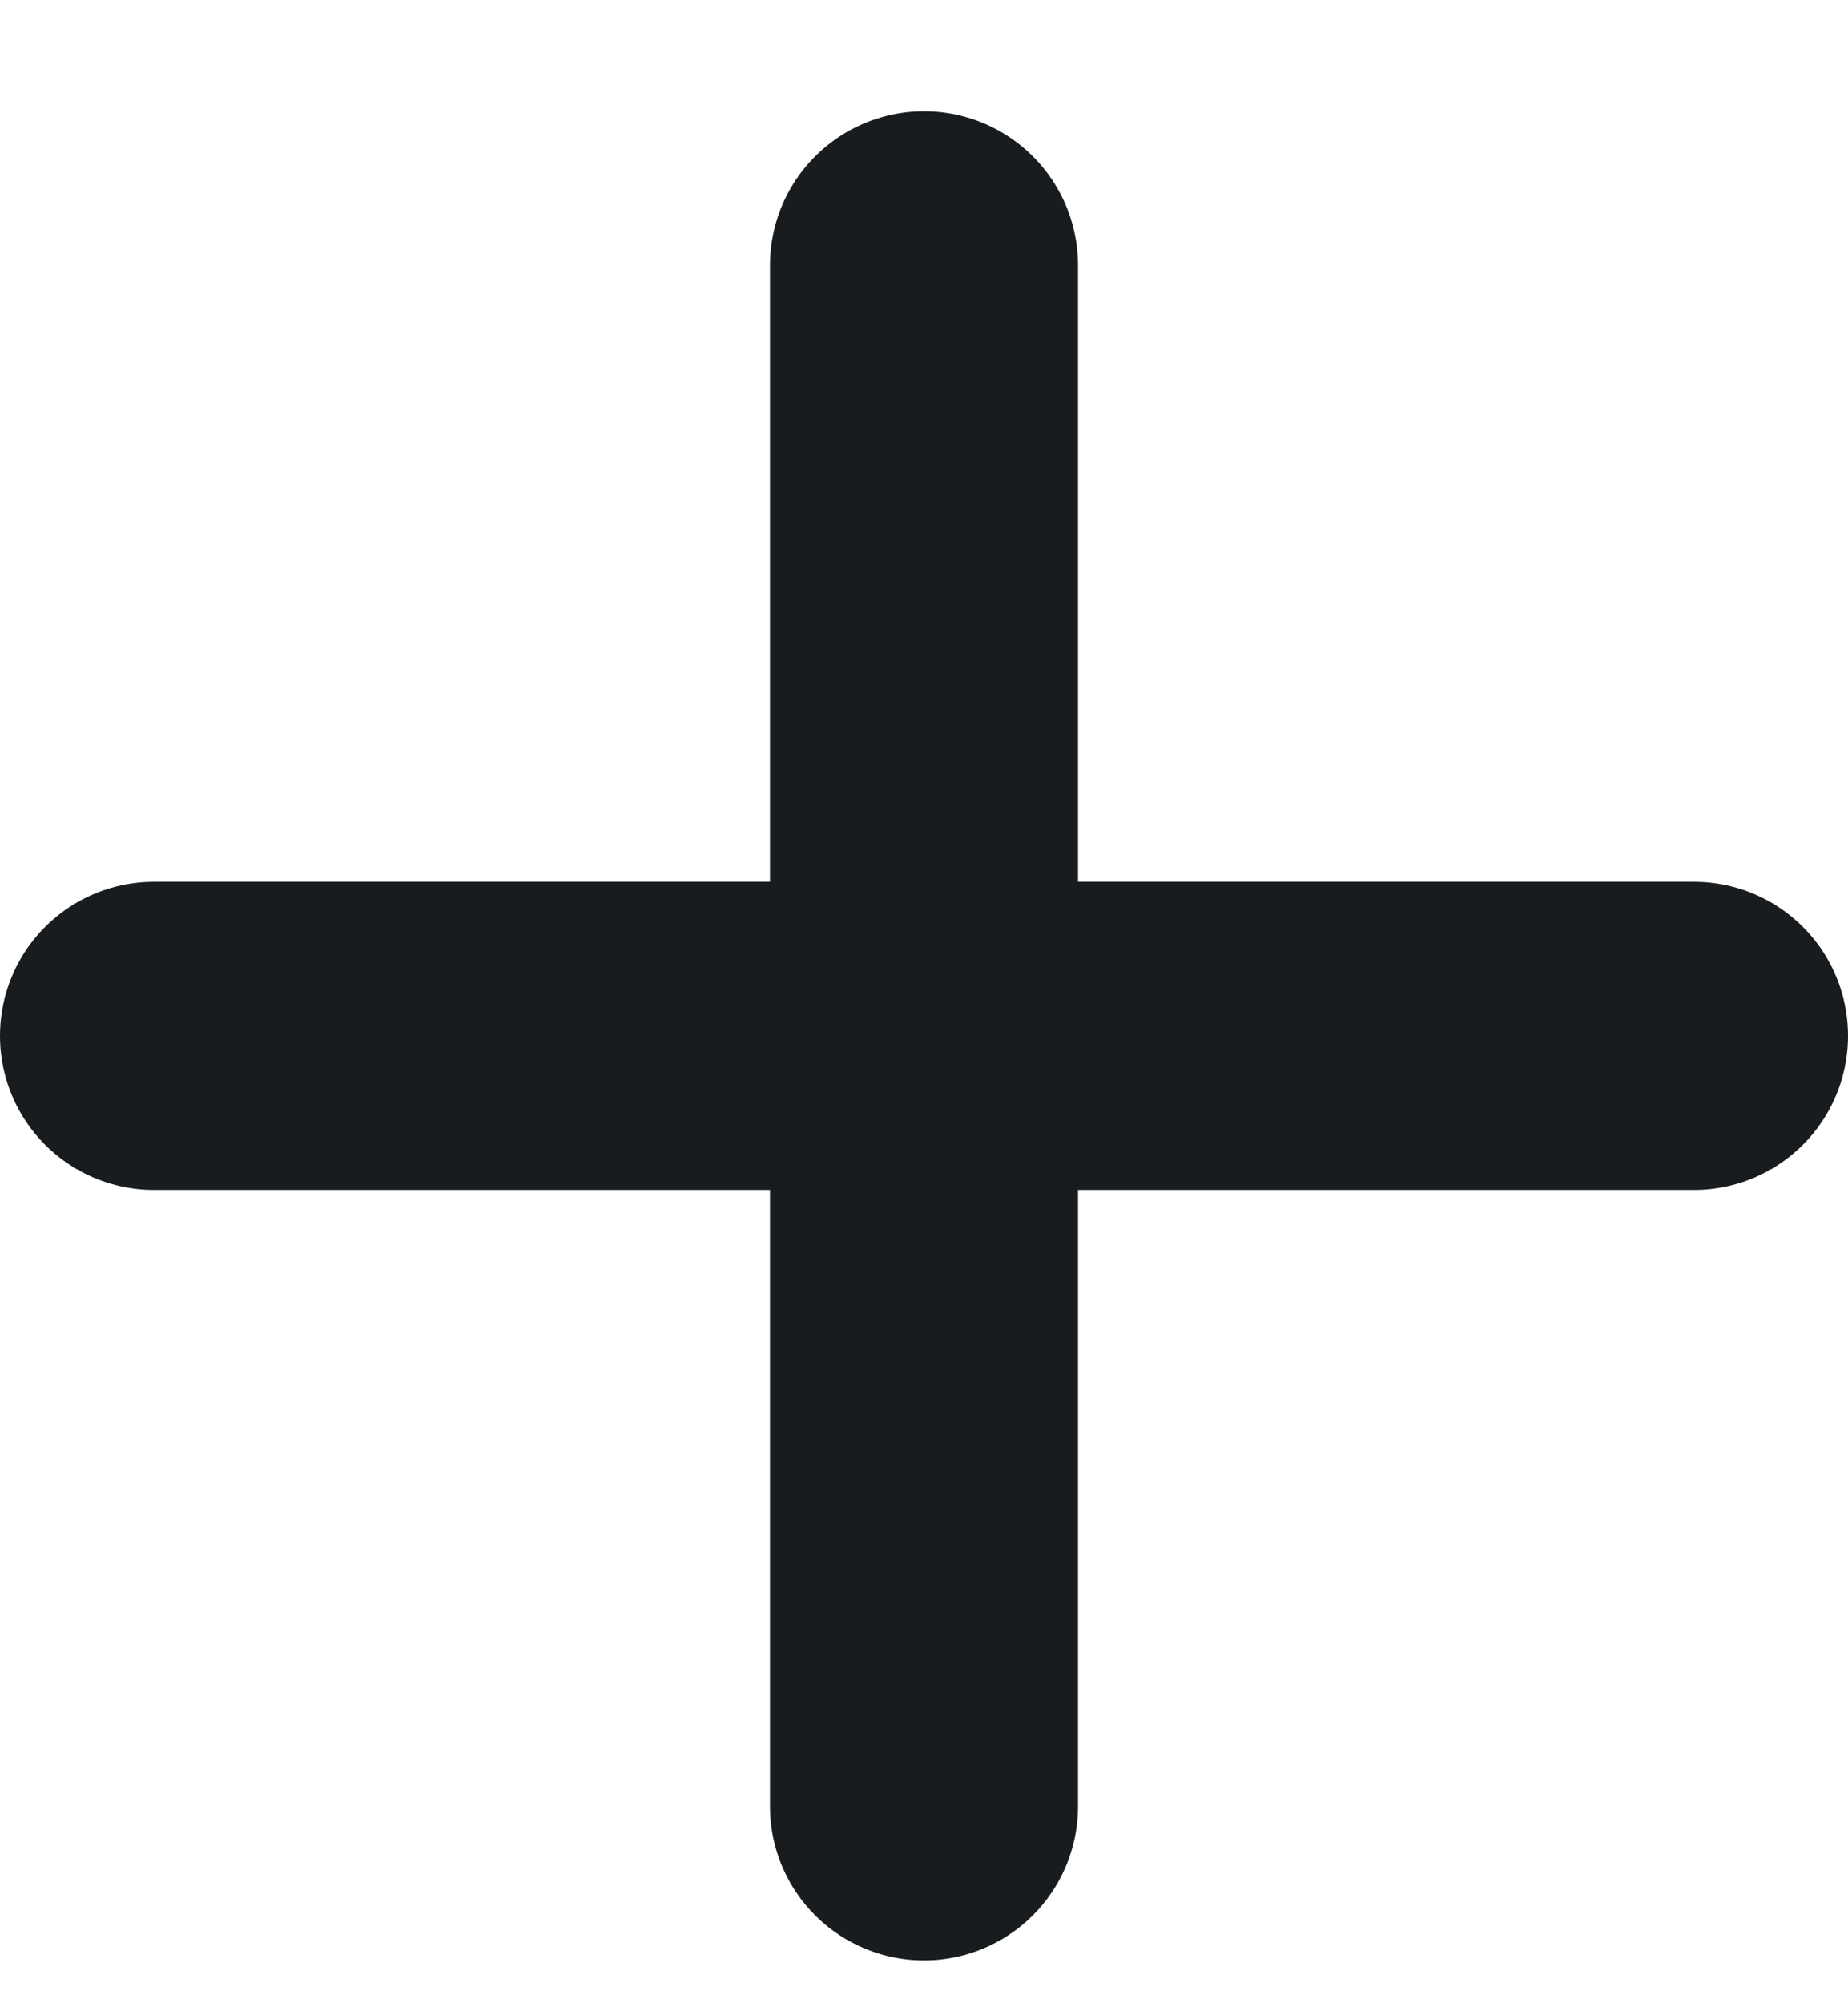 <svg width="12" height="13" viewBox="0 0 12 13" fill="none" xmlns="http://www.w3.org/2000/svg">
<path d="M6 1.722V11.722M11 6.722L1 6.722" stroke="#181C1E" stroke-width="2" stroke-linecap="round" stroke-linejoin="round"/>
</svg>
